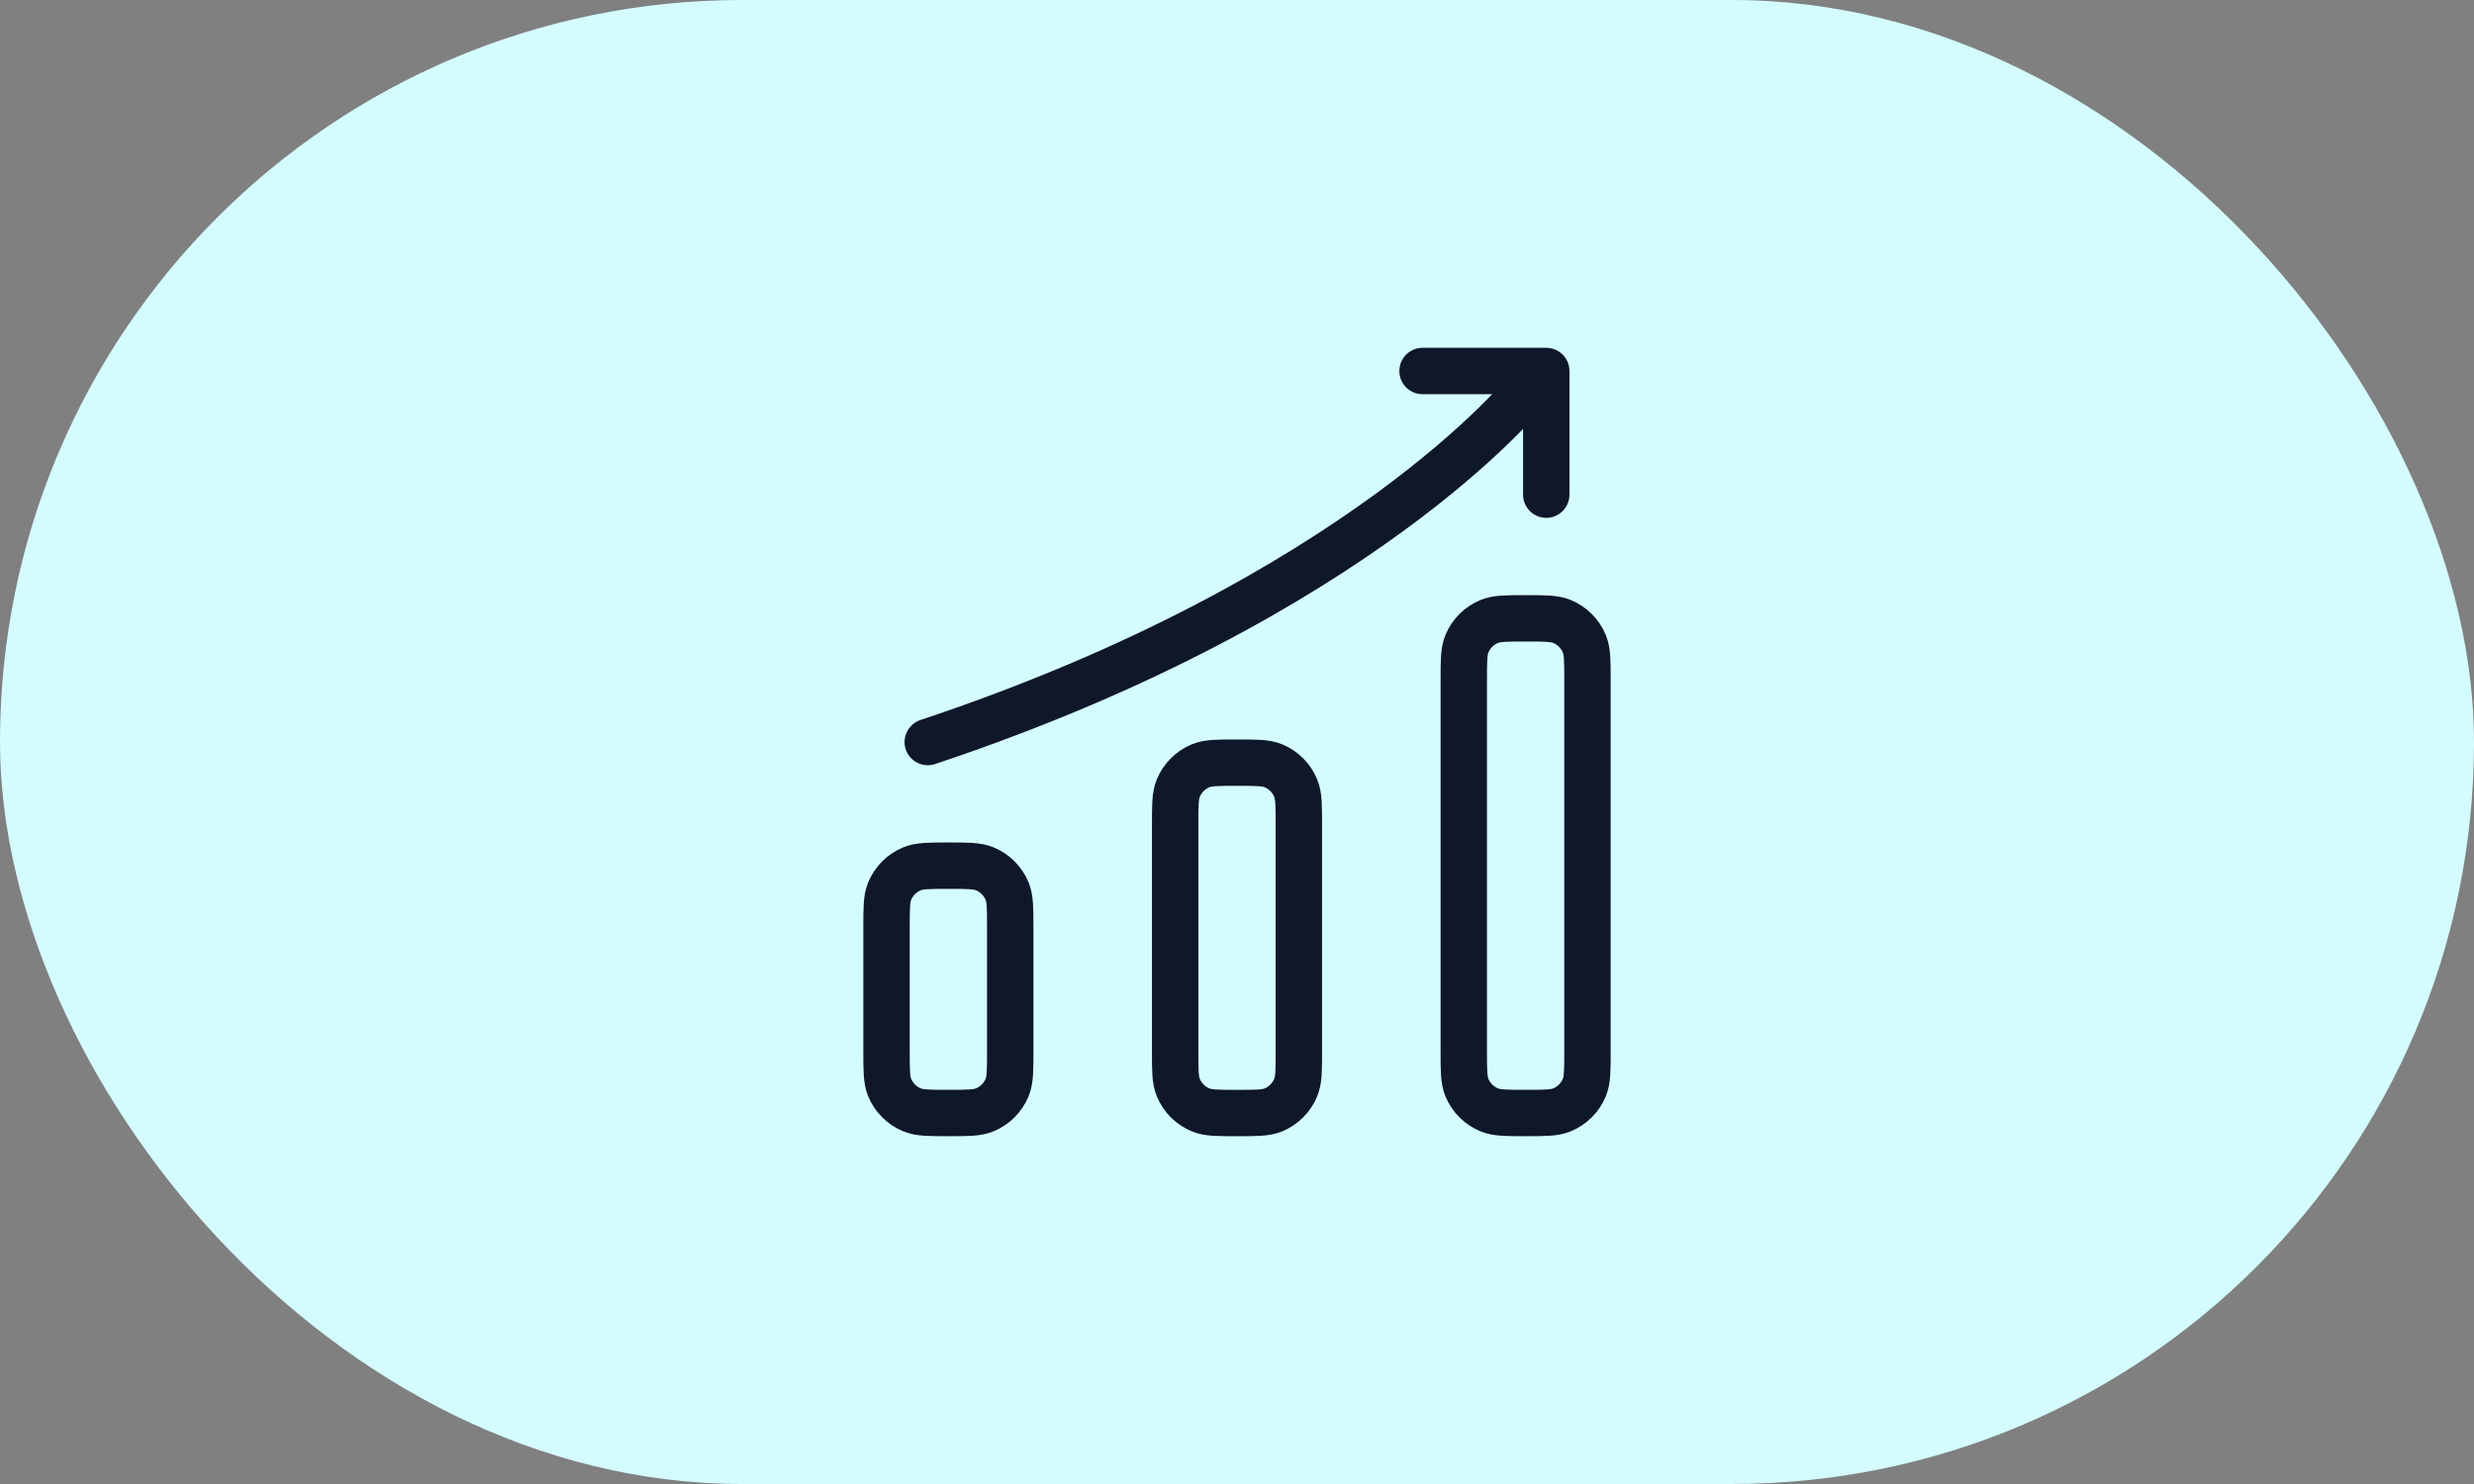 <svg width="80" height="48" viewBox="0 0 80 48" fill="none" xmlns="http://www.w3.org/2000/svg">
<rect x="0" y="0" width="80" height="48" fill="#808080" stroke="none"/>
<rect width="80" height="48" rx="24" fill="#D4FCFF"/>
<path d="M51.333 22V34C51.333 34.621 51.333 34.932 51.231 35.177C51.096 35.504 50.837 35.763 50.51 35.898C50.265 36 49.954 36 49.333 36C48.712 36 48.401 36 48.156 35.898C47.829 35.763 47.57 35.504 47.434 35.177C47.333 34.932 47.333 34.621 47.333 34V22C47.333 21.379 47.333 21.068 47.434 20.823C47.57 20.496 47.829 20.237 48.156 20.102C48.401 20 48.712 20 49.333 20C49.954 20 50.265 20 50.51 20.102C50.837 20.237 51.096 20.496 51.231 20.823C51.333 21.068 51.333 21.379 51.333 22Z" stroke="#0F172A" stroke-width="1.5" stroke-linejoin="round"/>
<path d="M46 12H50V16" stroke="#0F172A" stroke-width="1.5" stroke-linecap="round" stroke-linejoin="round"/>
<path d="M49.333 12.668C49.333 12.668 44 19.335 30 24.001" stroke="#0F172A" stroke-width="1.5" stroke-linecap="round" stroke-linejoin="round"/>
<path d="M42 26.668V34.001C42 34.623 42 34.933 41.898 35.178C41.763 35.505 41.504 35.764 41.177 35.9C40.932 36.001 40.621 36.001 40 36.001C39.379 36.001 39.068 36.001 38.823 35.9C38.496 35.764 38.237 35.505 38.102 35.178C38 34.933 38 34.623 38 34.001V26.668C38 26.047 38 25.736 38.102 25.491C38.237 25.164 38.496 24.905 38.823 24.769C39.068 24.668 39.379 24.668 40 24.668C40.621 24.668 40.932 24.668 41.177 24.769C41.504 24.905 41.763 25.164 41.898 25.491C42 25.736 42 26.047 42 26.668Z" stroke="#0F172A" stroke-width="1.5" stroke-linejoin="round"/>
<path d="M32.667 30V34C32.667 34.621 32.667 34.932 32.566 35.177C32.43 35.504 32.171 35.763 31.844 35.898C31.599 36 31.288 36 30.667 36C30.046 36 29.735 36 29.49 35.898C29.163 35.763 28.904 35.504 28.768 35.177C28.667 34.932 28.667 34.621 28.667 34V30C28.667 29.379 28.667 29.068 28.768 28.823C28.904 28.496 29.163 28.237 29.49 28.102C29.735 28 30.046 28 30.667 28C31.288 28 31.599 28 31.844 28.102C32.171 28.237 32.43 28.496 32.566 28.823C32.667 29.068 32.667 29.379 32.667 30Z" stroke="#0F172A" stroke-width="1.5" stroke-linejoin="round"/>
</svg>
